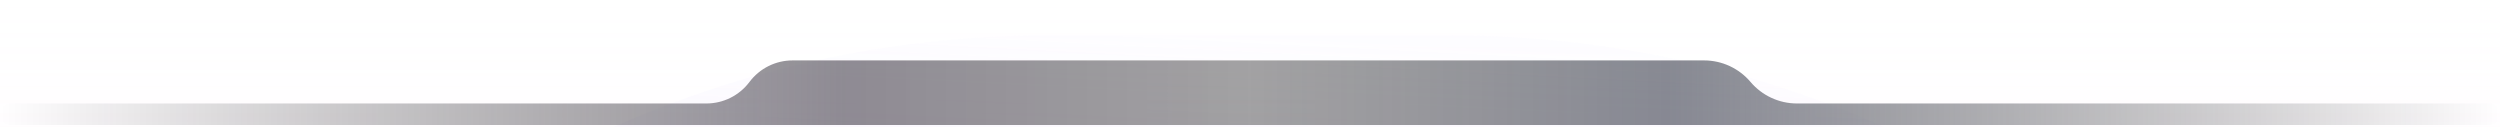 <svg width="1200" height="61" viewBox="0 0 1200 61" fill="none" xmlns="http://www.w3.org/2000/svg">
<g clip-path="url(#clip0_1450_101)">
<path d="M1200 0H0V61H1200V0Z" fill="url(#paint0_linear_1450_101)" fill-opacity="0.25"/>
<mask id="mask0_1450_101" style="mask-type:alpha" maskUnits="userSpaceOnUse" x="0" y="0" width="1200" height="61">
<path d="M1200 0H0V61H1200V0Z" fill="#D9D9D9"/>
</mask>
<g mask="url(#mask0_1450_101)">
<g filter="url(#filter0_f_1450_101)">
<path d="M-12 532C-12 247.573 218.573 17 503 17H696C980.427 17 1211 247.573 1211 532H-12Z" fill="url(#paint1_linear_1450_101)" fill-opacity="0.5"/>
</g>
</g>
<path fill-rule="evenodd" clip-rule="evenodd" d="M840.25 39.333C834.7 32.779 826.548 29 817.96 29H380.417C372.285 29 364.629 32.828 359.75 39.333C354.871 45.838 347.215 49.667 339.083 49.667H5.167C2.313 49.667 0 51.98 0 54.833C0 57.687 2.313 60 5.167 60H1194.83C1197.69 60 1200 57.687 1200 54.833C1200 51.98 1197.69 49.667 1194.83 49.667H862.54C853.952 49.667 845.8 45.887 840.25 39.333Z" fill="url(#paint2_linear_1450_101)" fill-opacity="0.8"/>
</g>
<defs>
<filter id="filter0_f_1450_101" x="-36.5" y="-7.5" width="1272" height="564" filterUnits="userSpaceOnUse" color-interpolation-filters="sRGB">
<feFlood flood-opacity="0" result="BackgroundImageFix"/>
<feBlend mode="normal" in="SourceGraphic" in2="BackgroundImageFix" result="shape"/>
<feGaussianBlur stdDeviation="12.25" result="effect1_foregroundBlur_1450_101"/>
</filter>
<linearGradient id="paint0_linear_1450_101" x1="600" y1="0" x2="600" y2="61" gradientUnits="userSpaceOnUse">
<stop stop-color="#FFE3F9" stop-opacity="0"/>
<stop offset="1" stop-color="#FFD0F5" stop-opacity="0.15"/>
</linearGradient>
<linearGradient id="paint1_linear_1450_101" x1="600.697" y1="17" x2="574.576" y2="530.733" gradientUnits="userSpaceOnUse">
<stop stop-color="#D2CAFF" stop-opacity="0.06"/>
<stop offset="1" stop-color="white"/>
</linearGradient>
<linearGradient id="paint2_linear_1450_101" x1="0" y1="60.001" x2="1200" y2="60.001" gradientUnits="userSpaceOnUse">
<stop stop-opacity="0"/>
<stop offset="0.339" stop-color="#37323E" stop-opacity="0.698"/>
<stop offset="0.5" stop-color="#404040" stop-opacity="0.6"/>
<stop offset="0.667" stop-color="#3B3F4D" stop-opacity="0.76"/>
<stop offset="1" stop-opacity="0"/>
</linearGradient>
<clipPath id="clip0_1450_101">
<rect width="1200" height="61" fill="white"/>
</clipPath>
</defs>
</svg>
